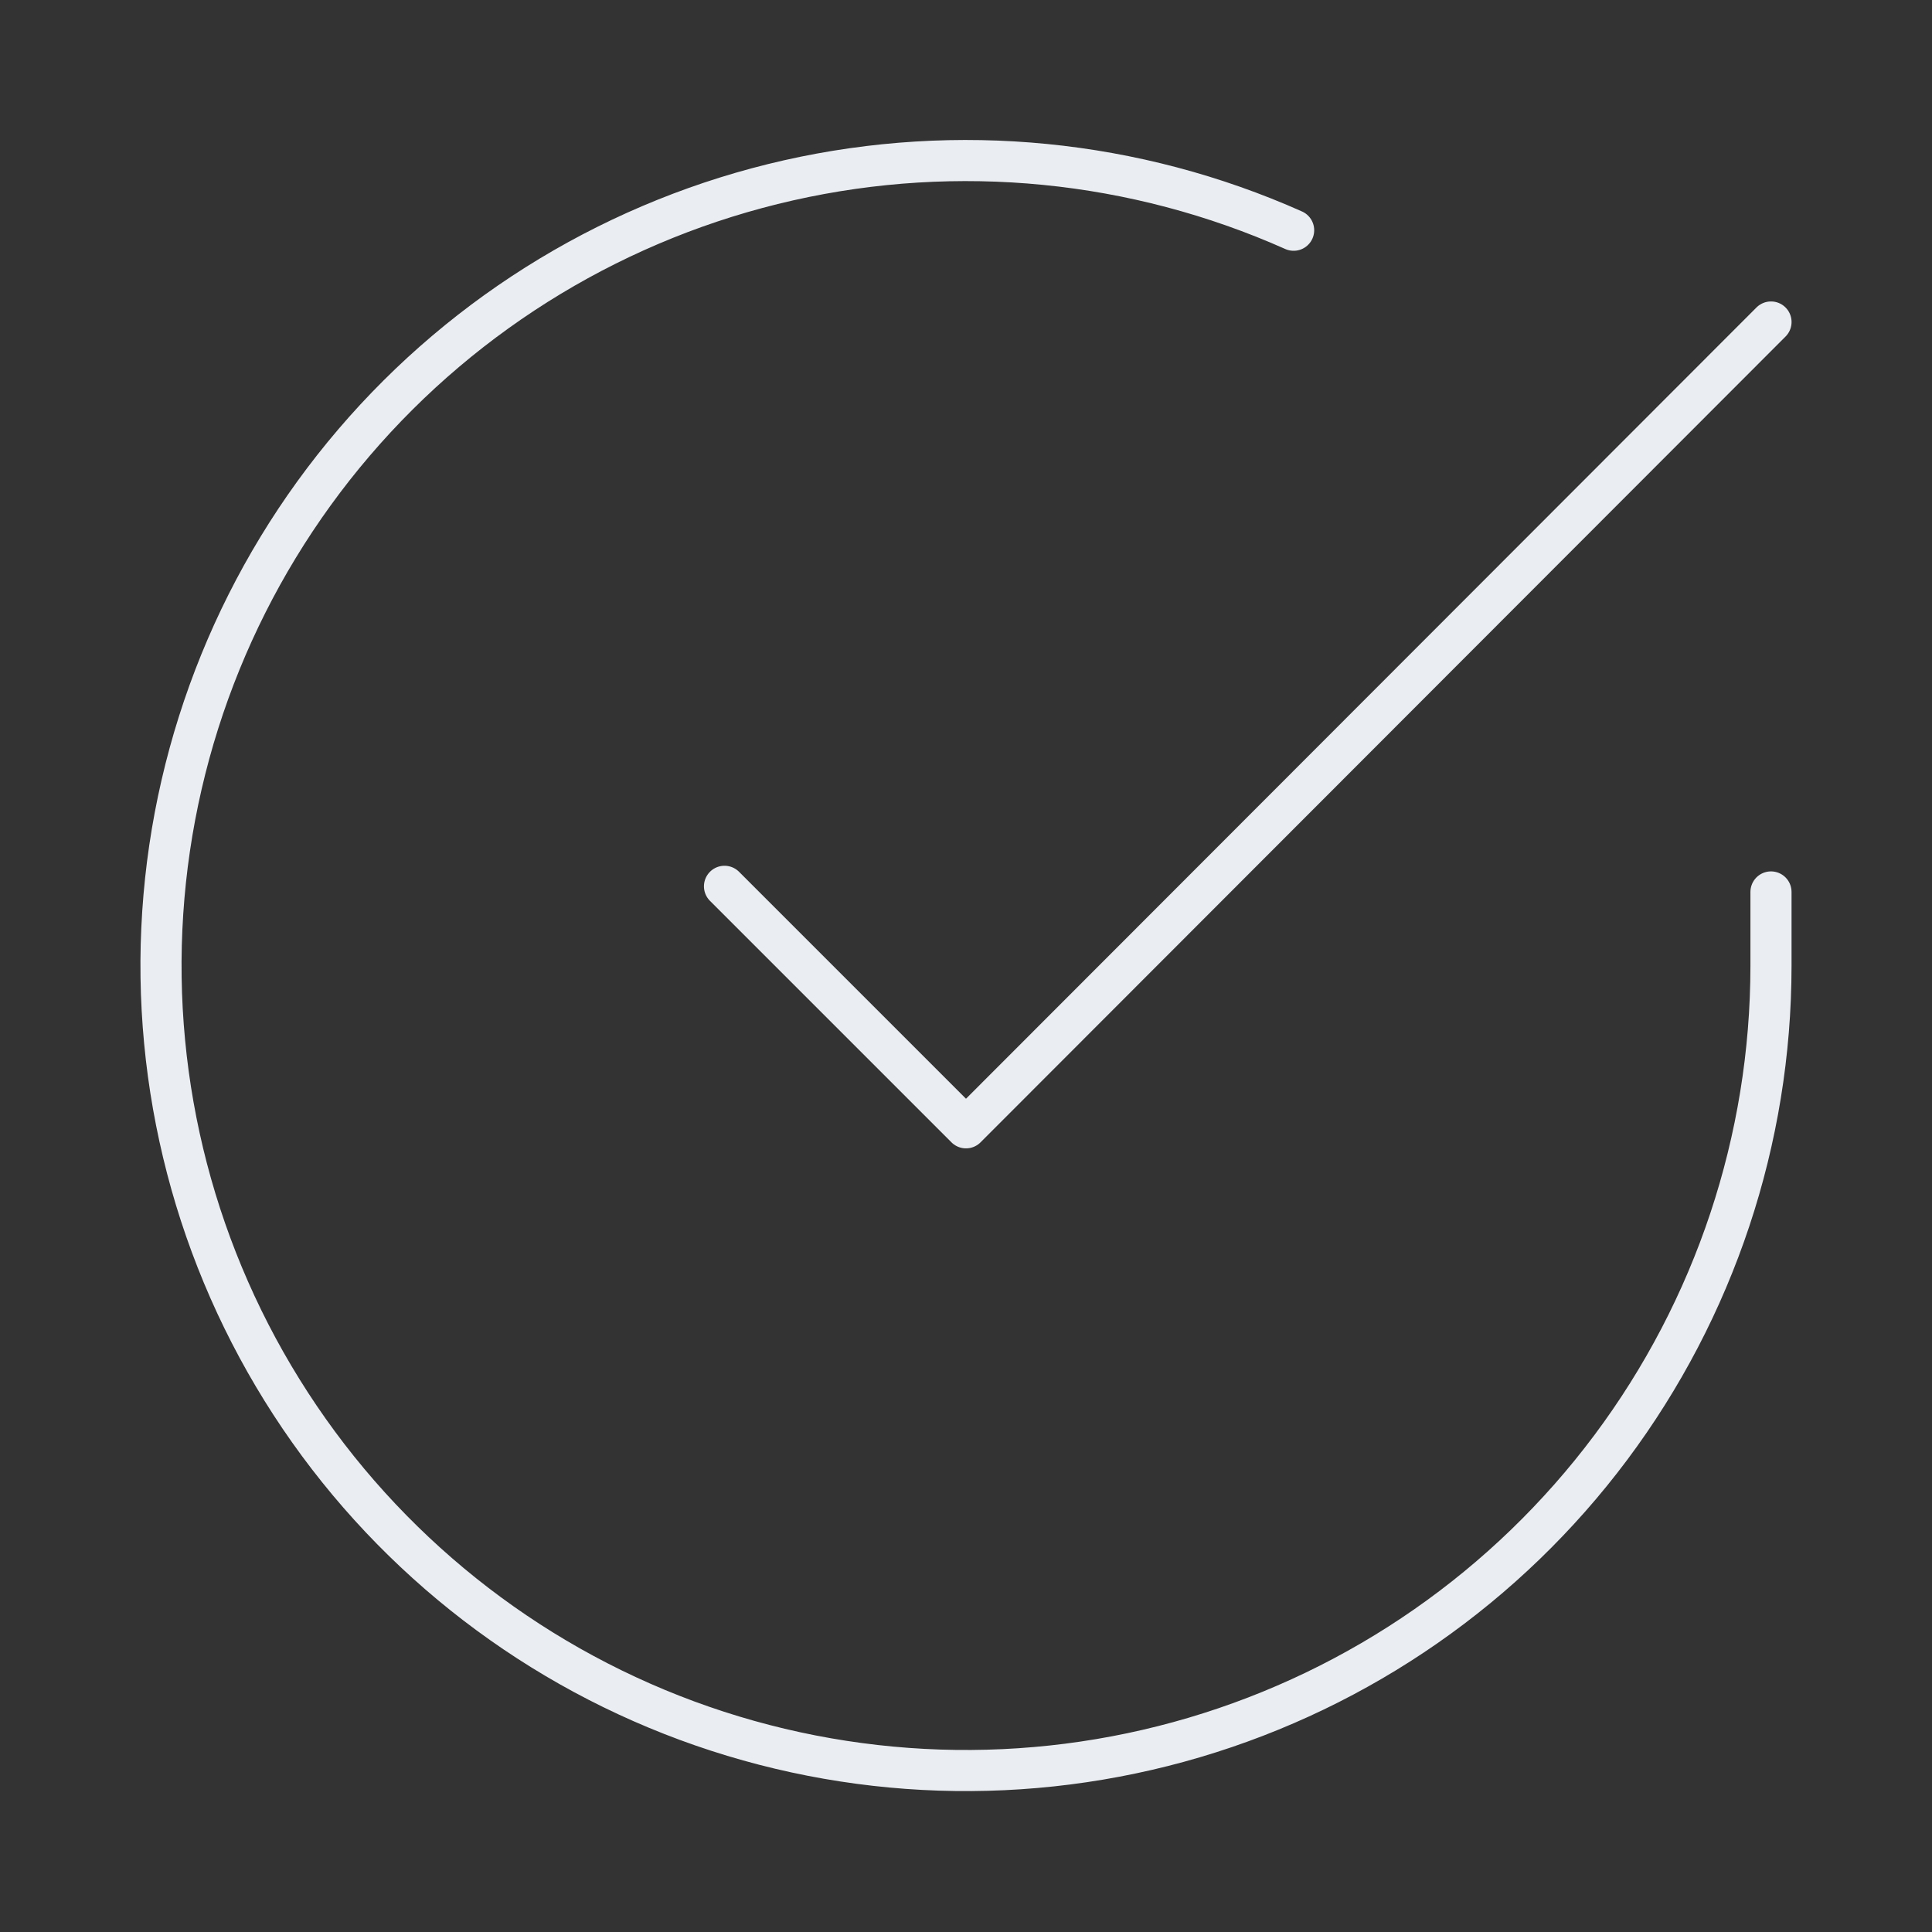 <svg width="94" height="94" viewBox="0 0 94 94" fill="none" xmlns="http://www.w3.org/2000/svg">
<rect x="0" y="0" width="94" height="94" fill="#333333" stroke="none"/>
<path d="M86.166 43.397V47C86.162 55.446 83.427 63.664 78.37 70.429C73.312 77.194 66.204 82.142 58.105 84.537C50.005 86.932 41.349 86.644 33.426 83.717C25.504 80.79 18.74 75.381 14.143 68.295C9.546 61.21 7.362 52.828 7.918 44.401C8.474 35.973 11.739 27.951 17.226 21.53C22.714 15.11 30.13 10.635 38.368 8.774C46.606 6.913 55.226 7.764 62.941 11.202" stroke="#EAEDF2" stroke-width="2" stroke-linecap="round" stroke-linejoin="round"/>
<path d="M86.167 15.667L47 54.873L35.25 43.123" stroke="#EAEDF2" stroke-width="2" stroke-linecap="round" stroke-linejoin="round"/>
</svg>
